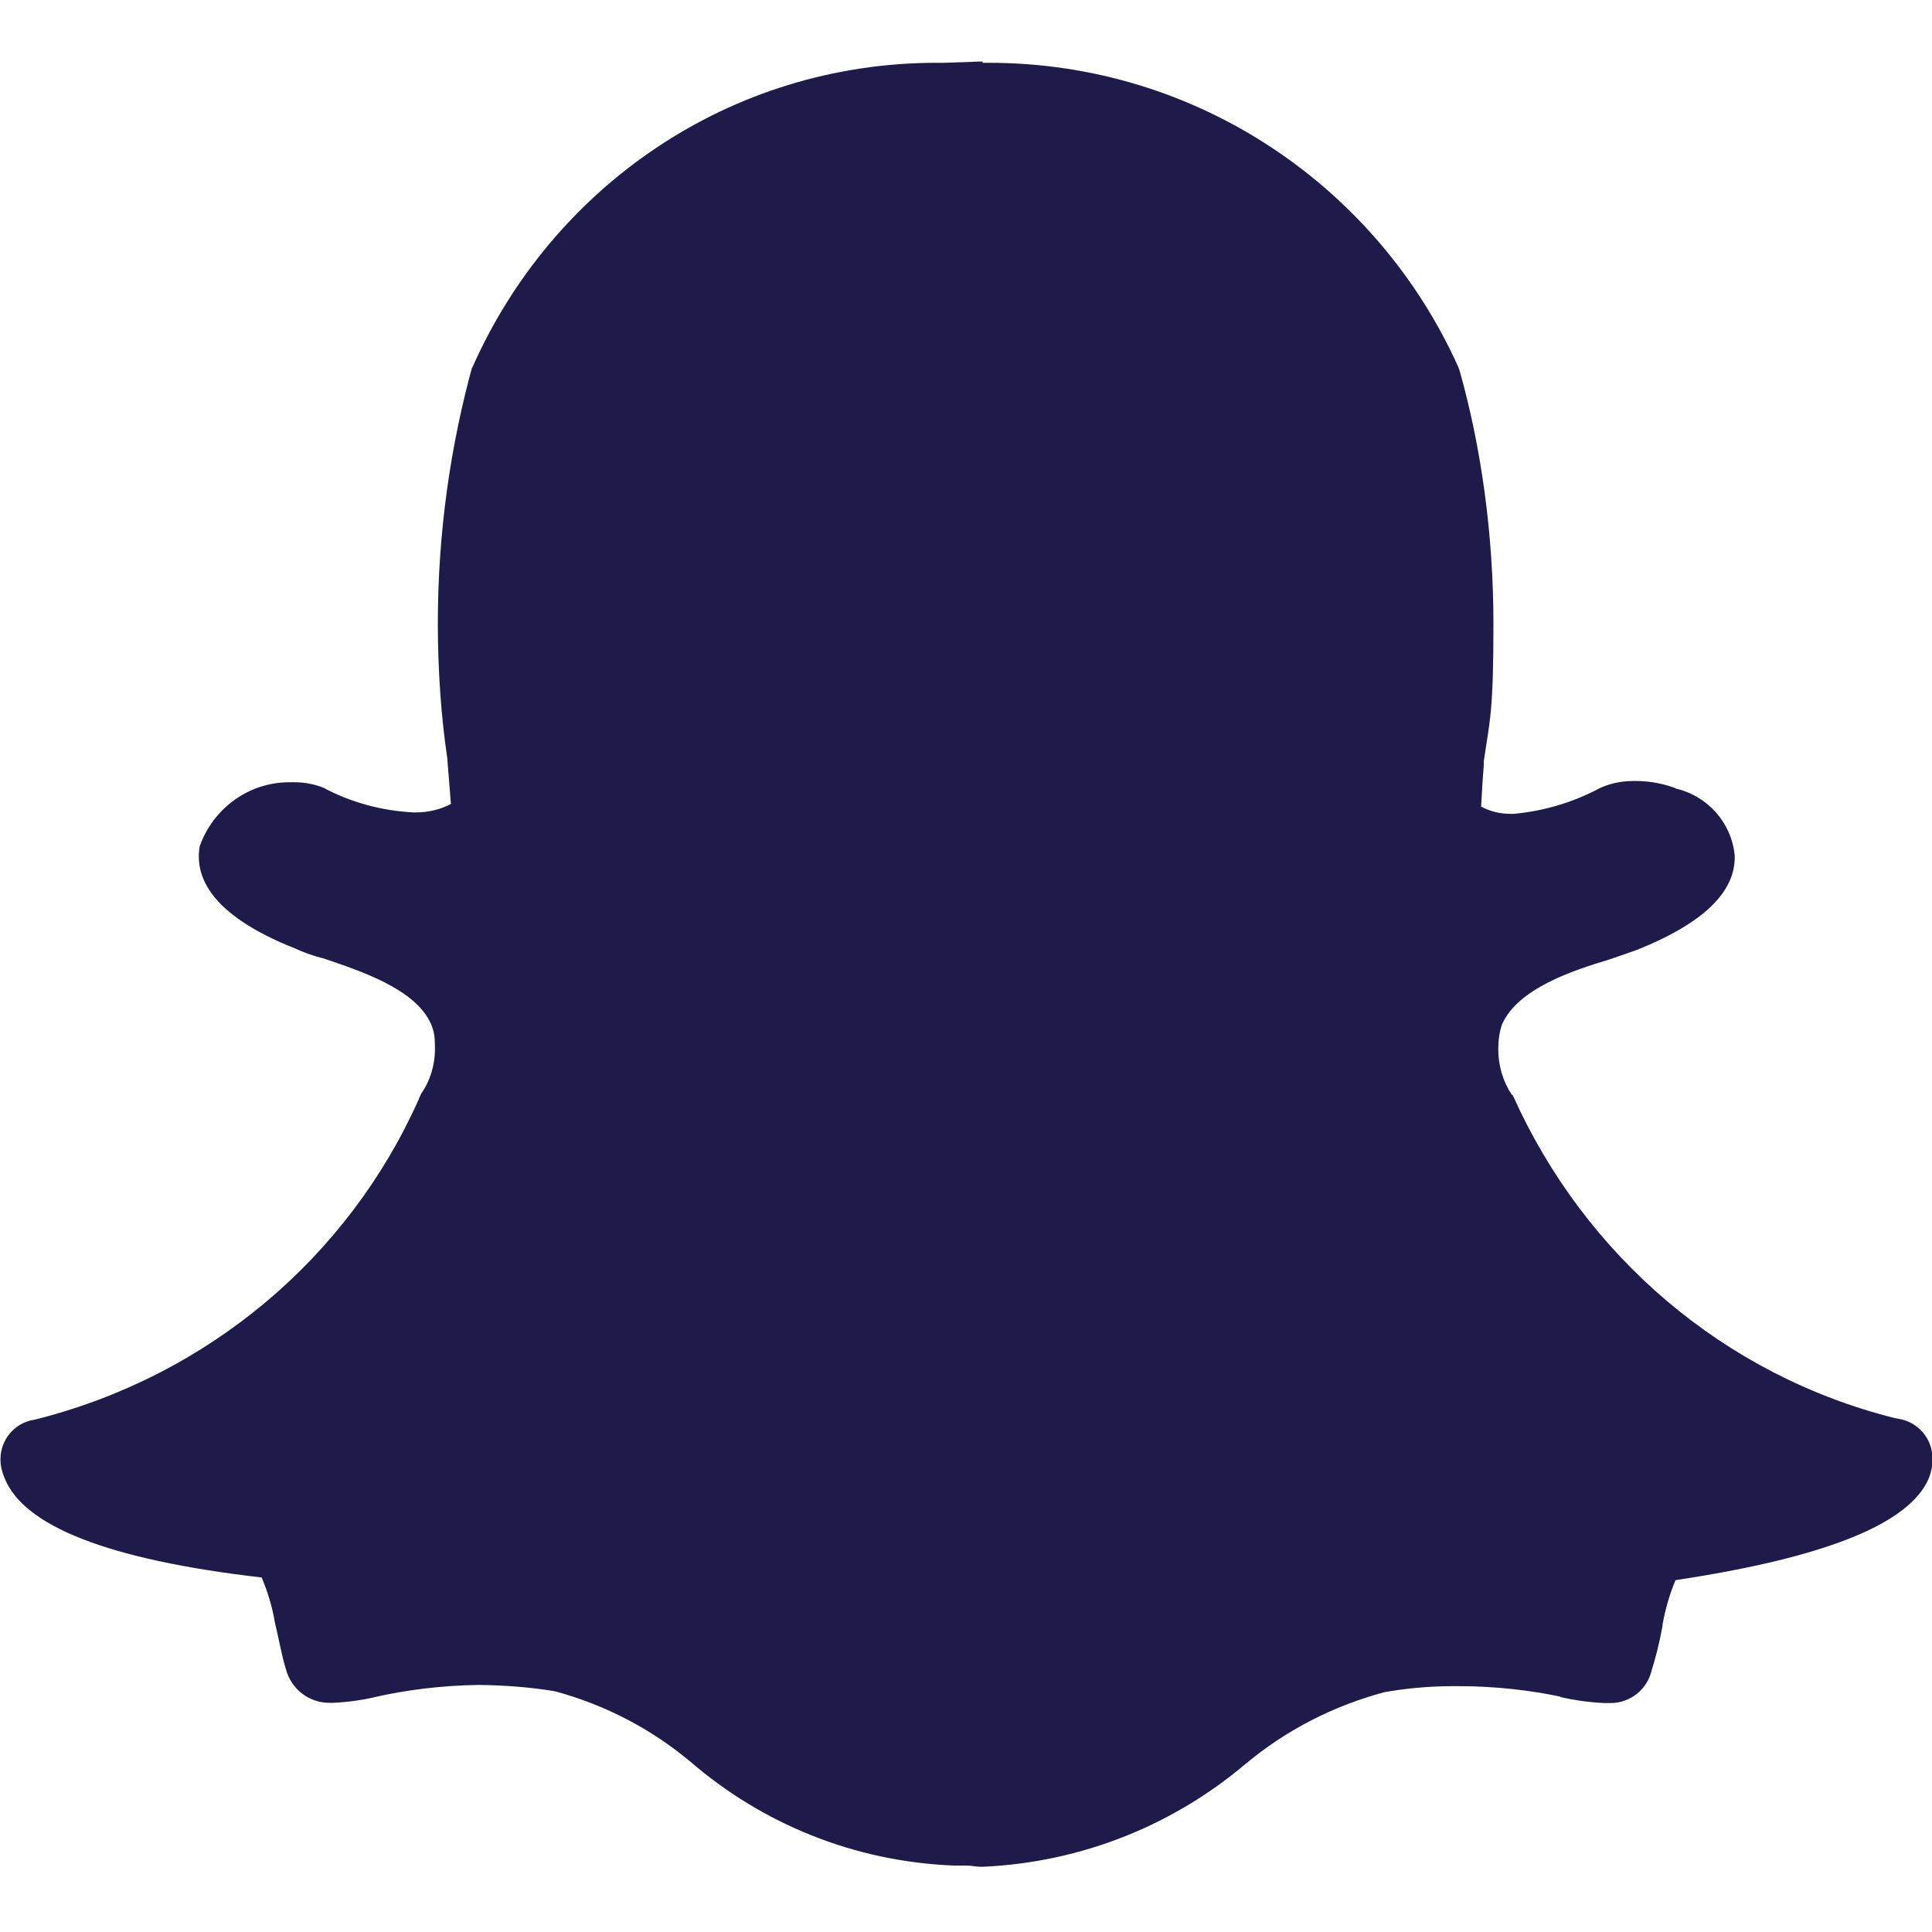 <?xml version="1.0" encoding="UTF-8"?>
<svg xmlns="http://www.w3.org/2000/svg" version="1.1" viewBox="0 0 800 800">
  <defs>
    <style>
      .cls-1 {
        fill: #1e1b4b;
      }
    </style>
  </defs>
  <!-- Generator: Adobe Illustrator 28.6.0, SVG Export Plug-In . SVG Version: 1.2.0 Build 709)  -->
  <g>
    <g id="Layer_1">
      <path class="cls-1" d="M406.8,26c.8,0,1.7,0,2.6,0,86.7,0,161.2,51.8,194.5,126.1l.5,1.4c8.9,31.5,14,67.6,14,104.9s-1.5,39.6-4.3,58.8l.3-2.2v2c-.5,6-.8,11.5-1.1,17,3.5,1.9,7.7,3,12.2,3s.8,0,1.3,0h0c12.8-1.2,24.4-4.8,35-10.3l-.5.2c4.3-2.2,9.4-3.5,14.8-3.5h.7,0,.7c5.8,0,11.4,1.1,16.6,3.1h-.3c13.2,3,23.2,14.1,24.5,27.7h0c.5,15.1-13,28.1-40.4,39.1-3,1-7,2.5-11.5,4-15,4.5-38,12-44.5,27-1,3-1.5,6.5-1.5,10.1,0,7,2,13.5,5.6,18.9h0c0-.1.5.4.5.4,29.8,66.5,87.7,115.9,158.1,133.5l1.6.3c8,1.3,14,8.2,14,16.4v.6h0c0,2.7-.6,5.2-1.5,7.6h0c-8,18.8-42.5,32.8-104.9,42.2-2.3,5.4-4.2,11.8-5.4,18.5v.5c-1.3,7.2-2.9,13.4-4.8,19.4l.3-1c-1.8,7.8-8.8,13.5-17,13.5s-1,0-1.5,0h0-1c-6.6-.3-12.7-1.2-18.7-2.6h.7c-12.7-2.7-27.3-4.4-42.3-4.4h-.1c-.6,0-1.4,0-2.2,0-10,0-19.7.9-29.2,2.6l1-.2c-22.1,5.9-41.4,16.1-57.7,29.7l.2-.2c-29.6,25.2-67.7,41.1-109.4,42.9h-.4c-2,0-4-.5-6-.5h-5c-42-1.6-80-17.6-109.5-43.1l.2.2c-15.9-13.4-35-23.5-55.9-29.2l-1-.2c-9.2-1.5-19.9-2.4-30.8-2.5h-.1c-15.1.2-29.8,2-43.8,5.2l1.4-.3c-5.3,1.3-11.5,2.2-17.8,2.5h-.2c-.4,0-.9,0-1.4,0-8.7,0-15.9-5.9-18-13.9h0c-2-6.5-3-13.1-4.5-19-1.2-7.2-3.2-13.5-5.8-19.6l.2.6c-64-7.4-98.3-21.4-106.3-40.9-1-2.2-1.7-4.8-1.8-7.4v-.7c0-8.2,6-15.1,13.9-16.3h.1c72.1-18,130-67.4,159.1-132.5l.6-1.5.5-1c3.6-5.2,5.7-11.6,5.7-18.5s-.6-7.3-1.7-10.7v.2c-6.4-14.5-29.4-21.9-44.3-27-4.5-1.1-8.3-2.5-12-4.2l.5.2c-36.9-14.5-41.9-31-39.9-42.5,5.5-15.5,20.1-26.5,37.2-26.5s1.2,0,1.8,0h0,.1c4.6,0,8.9.9,12.9,2.6h-.2c10.7,5.6,23.2,9.2,36.6,9.9h.2c.3,0,.7,0,1,0,5.3,0,10.3-1.3,14.6-3.6h-.2c0,0-1.5-18.9-1.5-18.9-2.5-16.8-3.9-36.1-3.9-55.8,0-37.5,5.2-73.9,14.8-108.3l-.7,2.8c33-75.1,106.7-126.6,192.5-126.6s2.4,0,3.5,0h-.2l14-.5h2-.2c0,0,0,0,0,0Z"/>
    </g>
  </g>
</svg>
